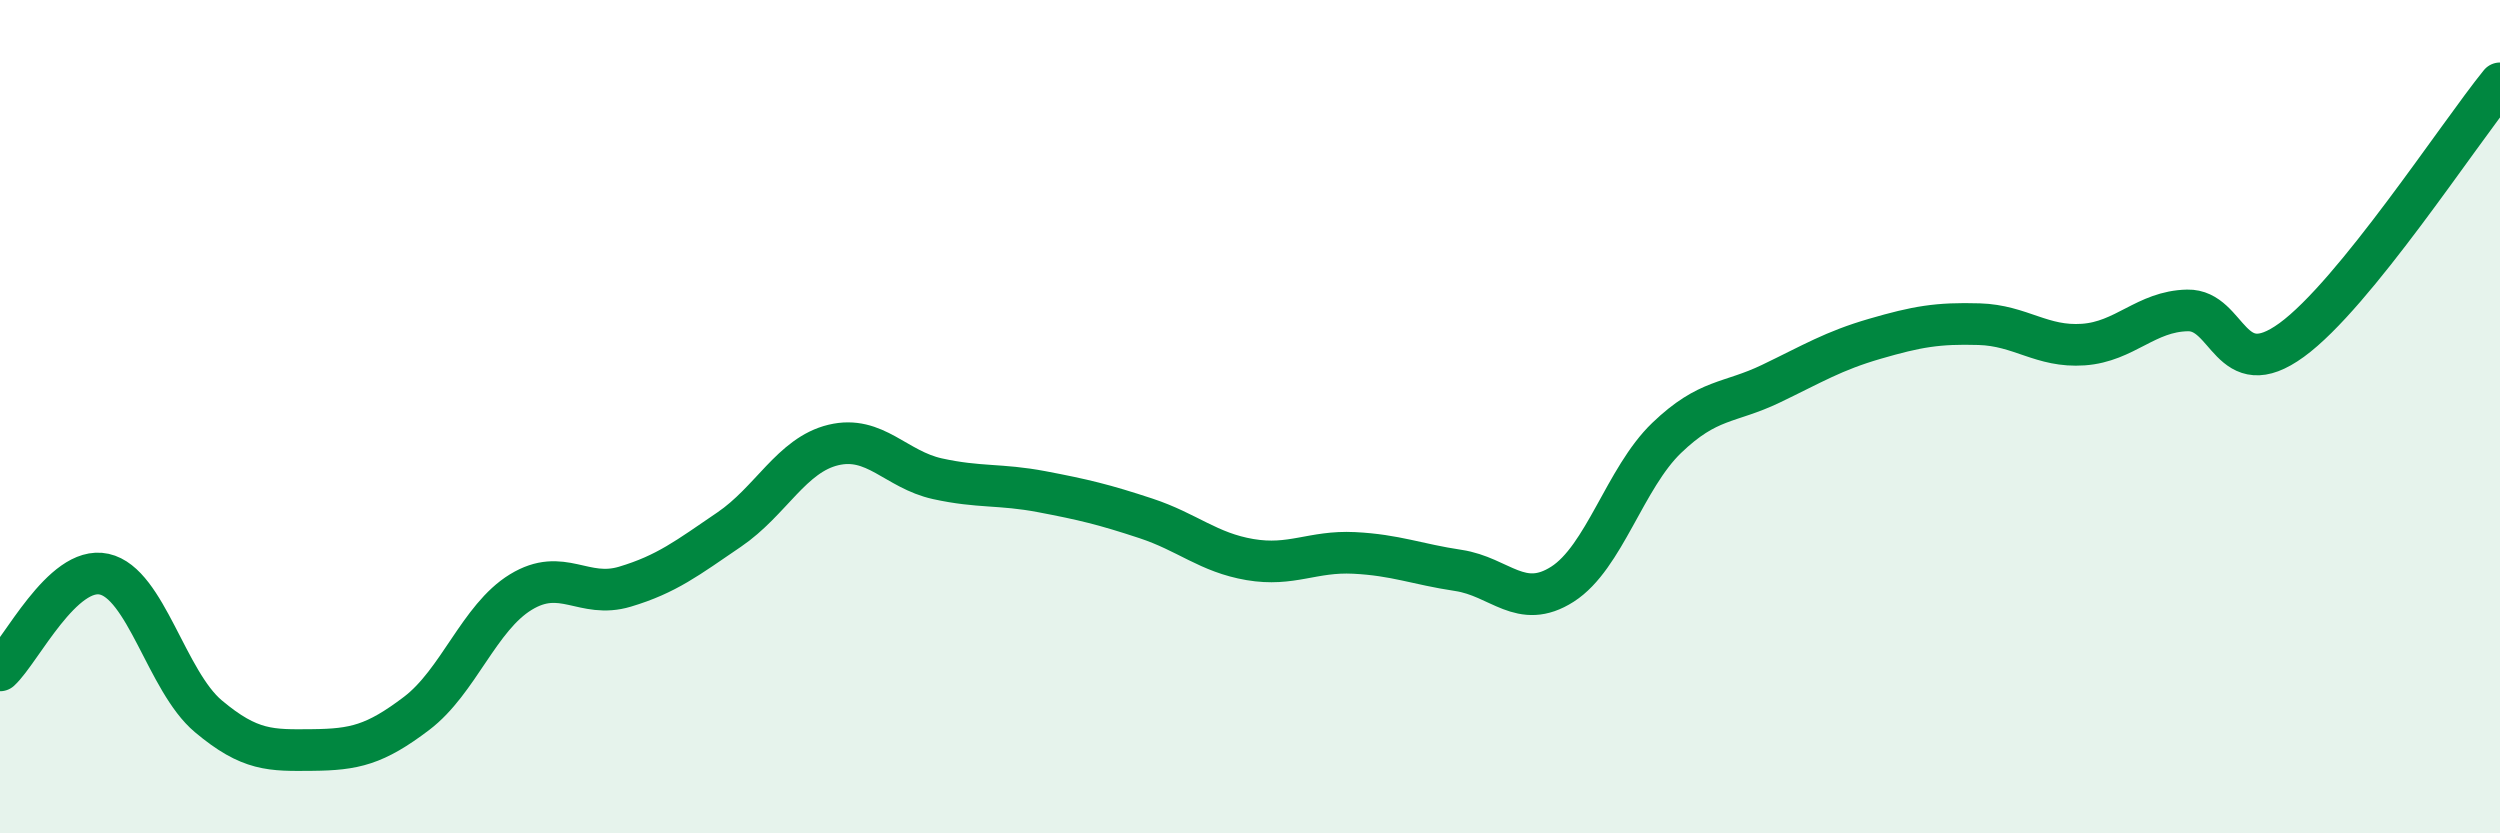 
    <svg width="60" height="20" viewBox="0 0 60 20" xmlns="http://www.w3.org/2000/svg">
      <path
        d="M 0,16.09 C 0.5,15.63 1.5,13.56 2.5,13.78 C 3.5,14 4,16.35 5,17.19 C 6,18.03 6.5,18.01 7.5,18 C 8.5,17.99 9,17.88 10,17.12 C 11,16.36 11.5,14.82 12.5,14.21 C 13.5,13.6 14,14.38 15,14.08 C 16,13.78 16.5,13.39 17.5,12.71 C 18.5,12.03 19,10.92 20,10.68 C 21,10.44 21.5,11.27 22.5,11.49 C 23.5,11.71 24,11.61 25,11.8 C 26,11.99 26.5,12.11 27.5,12.44 C 28.5,12.77 29,13.26 30,13.43 C 31,13.6 31.5,13.22 32.5,13.27 C 33.5,13.32 34,13.54 35,13.69 C 36,13.84 36.5,14.66 37.5,14.02 C 38.5,13.38 39,11.47 40,10.51 C 41,9.55 41.5,9.69 42.5,9.21 C 43.5,8.73 44,8.42 45,8.13 C 46,7.84 46.5,7.75 47.5,7.78 C 48.5,7.81 49,8.34 50,8.27 C 51,8.2 51.5,7.47 52.5,7.45 C 53.5,7.43 53.5,9.25 55,8.16 C 56.5,7.07 59,3.23 60,2L60 20L0 20Z"
        fill="#008740"
        opacity="0.1"
        stroke-linecap="round"
        stroke-linejoin="round"
      />
      <path
        d="M 0,16.09 C 0.5,15.63 1.5,13.56 2.5,13.78 C 3.5,14 4,16.35 5,17.19 C 6,18.03 6.5,18.01 7.5,18 C 8.5,17.99 9,17.88 10,17.12 C 11,16.36 11.5,14.82 12.5,14.21 C 13.5,13.6 14,14.38 15,14.08 C 16,13.78 16.5,13.39 17.5,12.71 C 18.5,12.03 19,10.92 20,10.68 C 21,10.44 21.5,11.27 22.5,11.49 C 23.5,11.71 24,11.61 25,11.8 C 26,11.99 26.5,12.11 27.5,12.44 C 28.5,12.77 29,13.26 30,13.43 C 31,13.6 31.5,13.22 32.5,13.27 C 33.5,13.32 34,13.54 35,13.69 C 36,13.84 36.5,14.66 37.5,14.02 C 38.5,13.38 39,11.47 40,10.51 C 41,9.55 41.5,9.69 42.5,9.21 C 43.5,8.73 44,8.42 45,8.13 C 46,7.84 46.5,7.75 47.5,7.78 C 48.5,7.81 49,8.34 50,8.27 C 51,8.2 51.5,7.47 52.5,7.45 C 53.5,7.43 53.5,9.25 55,8.16 C 56.5,7.07 59,3.23 60,2"
        stroke="#008740"
        stroke-width="1"
        fill="none"
        stroke-linecap="round"
        stroke-linejoin="round"
      />
    </svg>
  